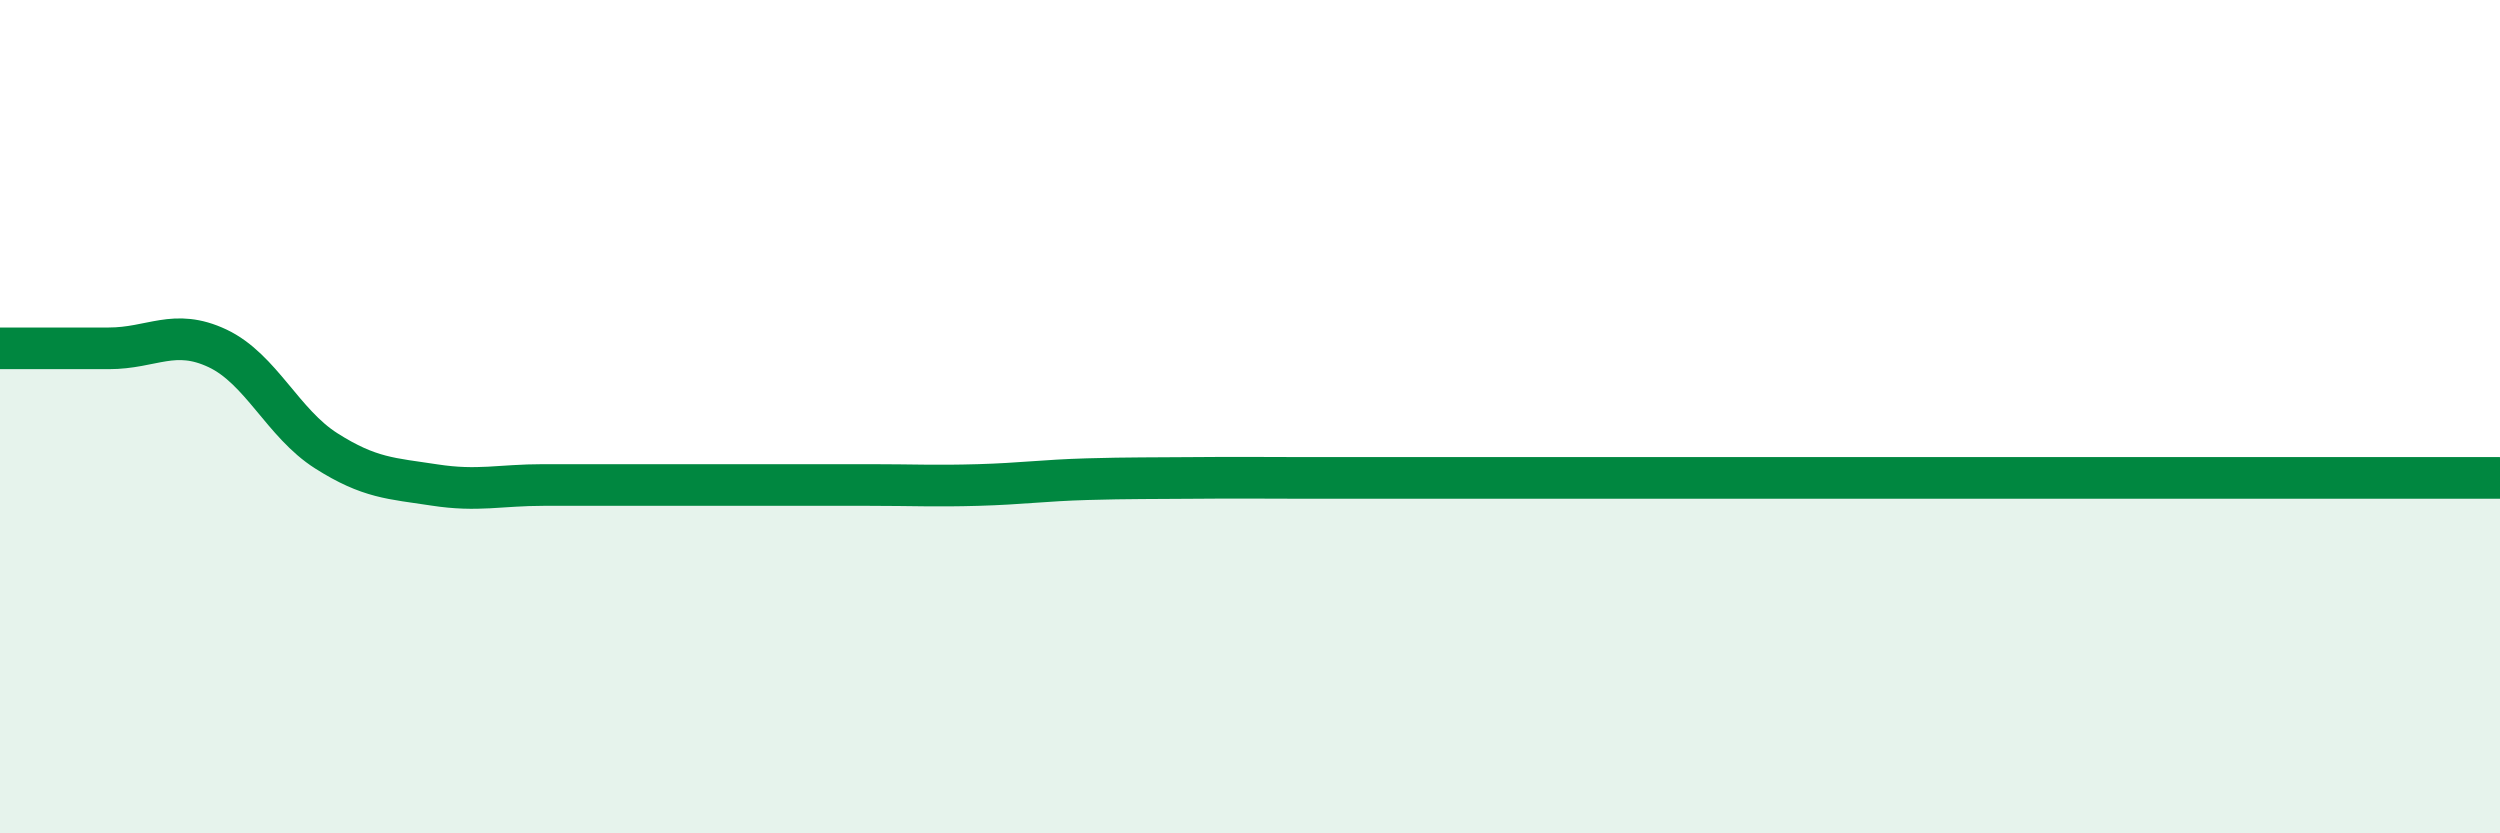 
    <svg width="60" height="20" viewBox="0 0 60 20" xmlns="http://www.w3.org/2000/svg">
      <path
        d="M 0,8.36 C 0.52,8.36 1.57,8.36 2.61,8.36 C 3.65,8.36 4.18,7.87 5.22,8.36 C 6.26,8.85 6.79,10.16 7.83,10.82 C 8.87,11.48 9.39,11.48 10.43,11.64 C 11.47,11.8 12,11.64 13.04,11.64 C 14.08,11.64 14.61,11.64 15.65,11.64 C 16.69,11.64 17.22,11.64 18.26,11.64 C 19.3,11.64 19.83,11.64 20.87,11.64 C 21.91,11.64 22.44,11.67 23.48,11.64 C 24.52,11.61 25.05,11.53 26.09,11.5 C 27.13,11.47 27.66,11.48 28.7,11.47 C 29.74,11.46 30.26,11.47 31.3,11.47 C 32.34,11.47 32.87,11.47 33.91,11.47 C 34.95,11.47 35.48,11.47 36.52,11.47 C 37.56,11.47 38.09,11.47 39.13,11.47 C 40.17,11.47 40.7,11.47 41.74,11.47 C 42.78,11.47 43.31,11.47 44.35,11.47 C 45.39,11.47 45.92,11.47 46.96,11.47 C 48,11.47 48.53,11.47 49.57,11.47 C 50.61,11.47 51.13,11.47 52.17,11.47 C 53.21,11.47 53.74,11.47 54.78,11.47 C 55.82,11.47 56.35,11.47 57.39,11.47 C 58.43,11.47 59.48,11.47 60,11.47L60 20L0 20Z"
        fill="#008740"
        opacity="0.1"
        stroke-linecap="round"
        stroke-linejoin="round"
      />
      <path
        d="M 0,8.36 C 0.52,8.36 1.57,8.36 2.61,8.36 C 3.65,8.36 4.18,7.87 5.22,8.36 C 6.26,8.85 6.79,10.16 7.83,10.82 C 8.87,11.48 9.39,11.48 10.43,11.64 C 11.47,11.8 12,11.64 13.04,11.64 C 14.08,11.64 14.61,11.64 15.65,11.64 C 16.69,11.64 17.22,11.64 18.26,11.64 C 19.3,11.64 19.83,11.64 20.87,11.64 C 21.91,11.64 22.44,11.67 23.48,11.64 C 24.52,11.61 25.05,11.53 26.09,11.5 C 27.13,11.47 27.66,11.48 28.7,11.47 C 29.74,11.46 30.26,11.47 31.3,11.47 C 32.34,11.47 32.87,11.47 33.91,11.47 C 34.95,11.47 35.48,11.47 36.52,11.47 C 37.56,11.47 38.09,11.47 39.13,11.47 C 40.17,11.47 40.7,11.47 41.74,11.47 C 42.78,11.47 43.31,11.47 44.35,11.47 C 45.39,11.47 45.92,11.47 46.96,11.47 C 48,11.47 48.53,11.47 49.57,11.47 C 50.61,11.47 51.13,11.47 52.17,11.47 C 53.21,11.47 53.74,11.47 54.78,11.47 C 55.82,11.47 56.35,11.47 57.39,11.47 C 58.43,11.47 59.48,11.47 60,11.47"
        stroke="#008740"
        stroke-width="1"
        fill="none"
        stroke-linecap="round"
        stroke-linejoin="round"
      />
    </svg>
  